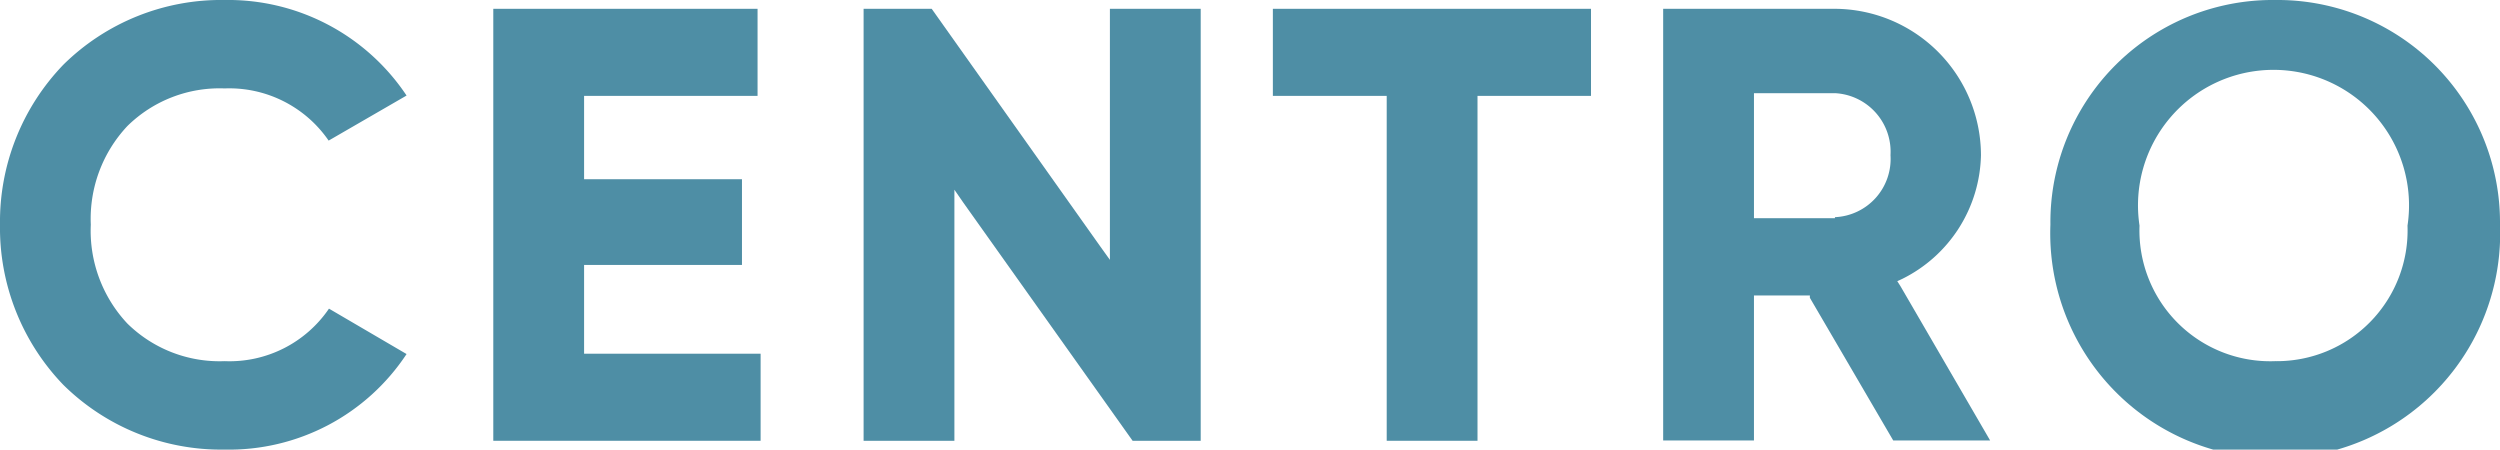 <svg xmlns="http://www.w3.org/2000/svg" viewBox="0 0 73.79 13.27"><defs><style>.cls-1{fill:#4e8ea5;}</style></defs><title>centro_logo_blau</title><g id="Ebene_2" data-name="Ebene 2"><g id="Ebene_1-2" data-name="Ebene 1"><path class="cls-1" d="M6.63,10.66A3.88,3.88,0,0,1,3.76,9.55,4,4,0,0,1,2.68,6.63,4,4,0,0,1,3.76,3.72,3.88,3.88,0,0,1,6.63,2.61,3.56,3.56,0,0,1,9.7,4.15L12,2.82A6.33,6.33,0,0,0,6.63,0,6.63,6.63,0,0,0,1.87,1.91,6.68,6.68,0,0,0,0,6.63a6.68,6.68,0,0,0,1.87,4.73,6.63,6.63,0,0,0,4.76,1.91A6.28,6.28,0,0,0,12,10.45L9.71,9.11A3.55,3.55,0,0,1,6.63,10.66Z"/><polygon class="cls-1" points="17.24 2.98 17.24 2.83 17.39 2.83 22.36 2.83 22.36 0.26 14.56 0.26 14.56 13.01 22.45 13.01 22.45 10.44 17.39 10.44 17.24 10.44 17.24 10.29 17.24 7.97 17.24 7.82 17.39 7.82 21.9 7.82 21.9 5.29 17.39 5.29 17.24 5.29 17.24 5.14 17.24 2.98"/><polygon class="cls-1" points="35.44 13.01 35.44 0.26 32.76 0.26 32.76 7.19 32.76 7.67 32.48 7.28 27.5 0.26 25.49 0.26 25.49 13.01 28.17 13.01 28.17 6.07 28.17 5.6 28.44 5.99 33.43 13.01 35.44 13.01"/><polygon class="cls-1" points="37.57 2.83 40.78 2.83 40.93 2.83 40.93 2.98 40.93 13.01 43.61 13.01 43.61 2.98 43.61 2.83 43.76 2.83 46.96 2.83 46.96 0.26 37.57 0.26 37.57 2.83"/><path class="cls-1" d="M56.09,8.44,56,8.3l.15-.07a4.17,4.17,0,0,0,2.32-3.65A4.33,4.33,0,0,0,54.16.26H49.09V13h2.68V8.72h1.65l0,.07L55.88,13h2.86Zm-1.93-2H51.77V2.75h2.39A1.73,1.73,0,0,1,55.8,4.58,1.72,1.72,0,0,1,54.16,6.41Z"/><path class="cls-1" d="M67.15,0a6.56,6.56,0,0,0-6.63,6.63,6.64,6.64,0,1,0,13.27,0A6.57,6.57,0,0,0,67.15,0Zm0,10.66a3.86,3.86,0,0,1-4-4,4,4,0,1,1,7.91,0A3.86,3.86,0,0,1,67.15,10.66Z"/></g></g></svg>